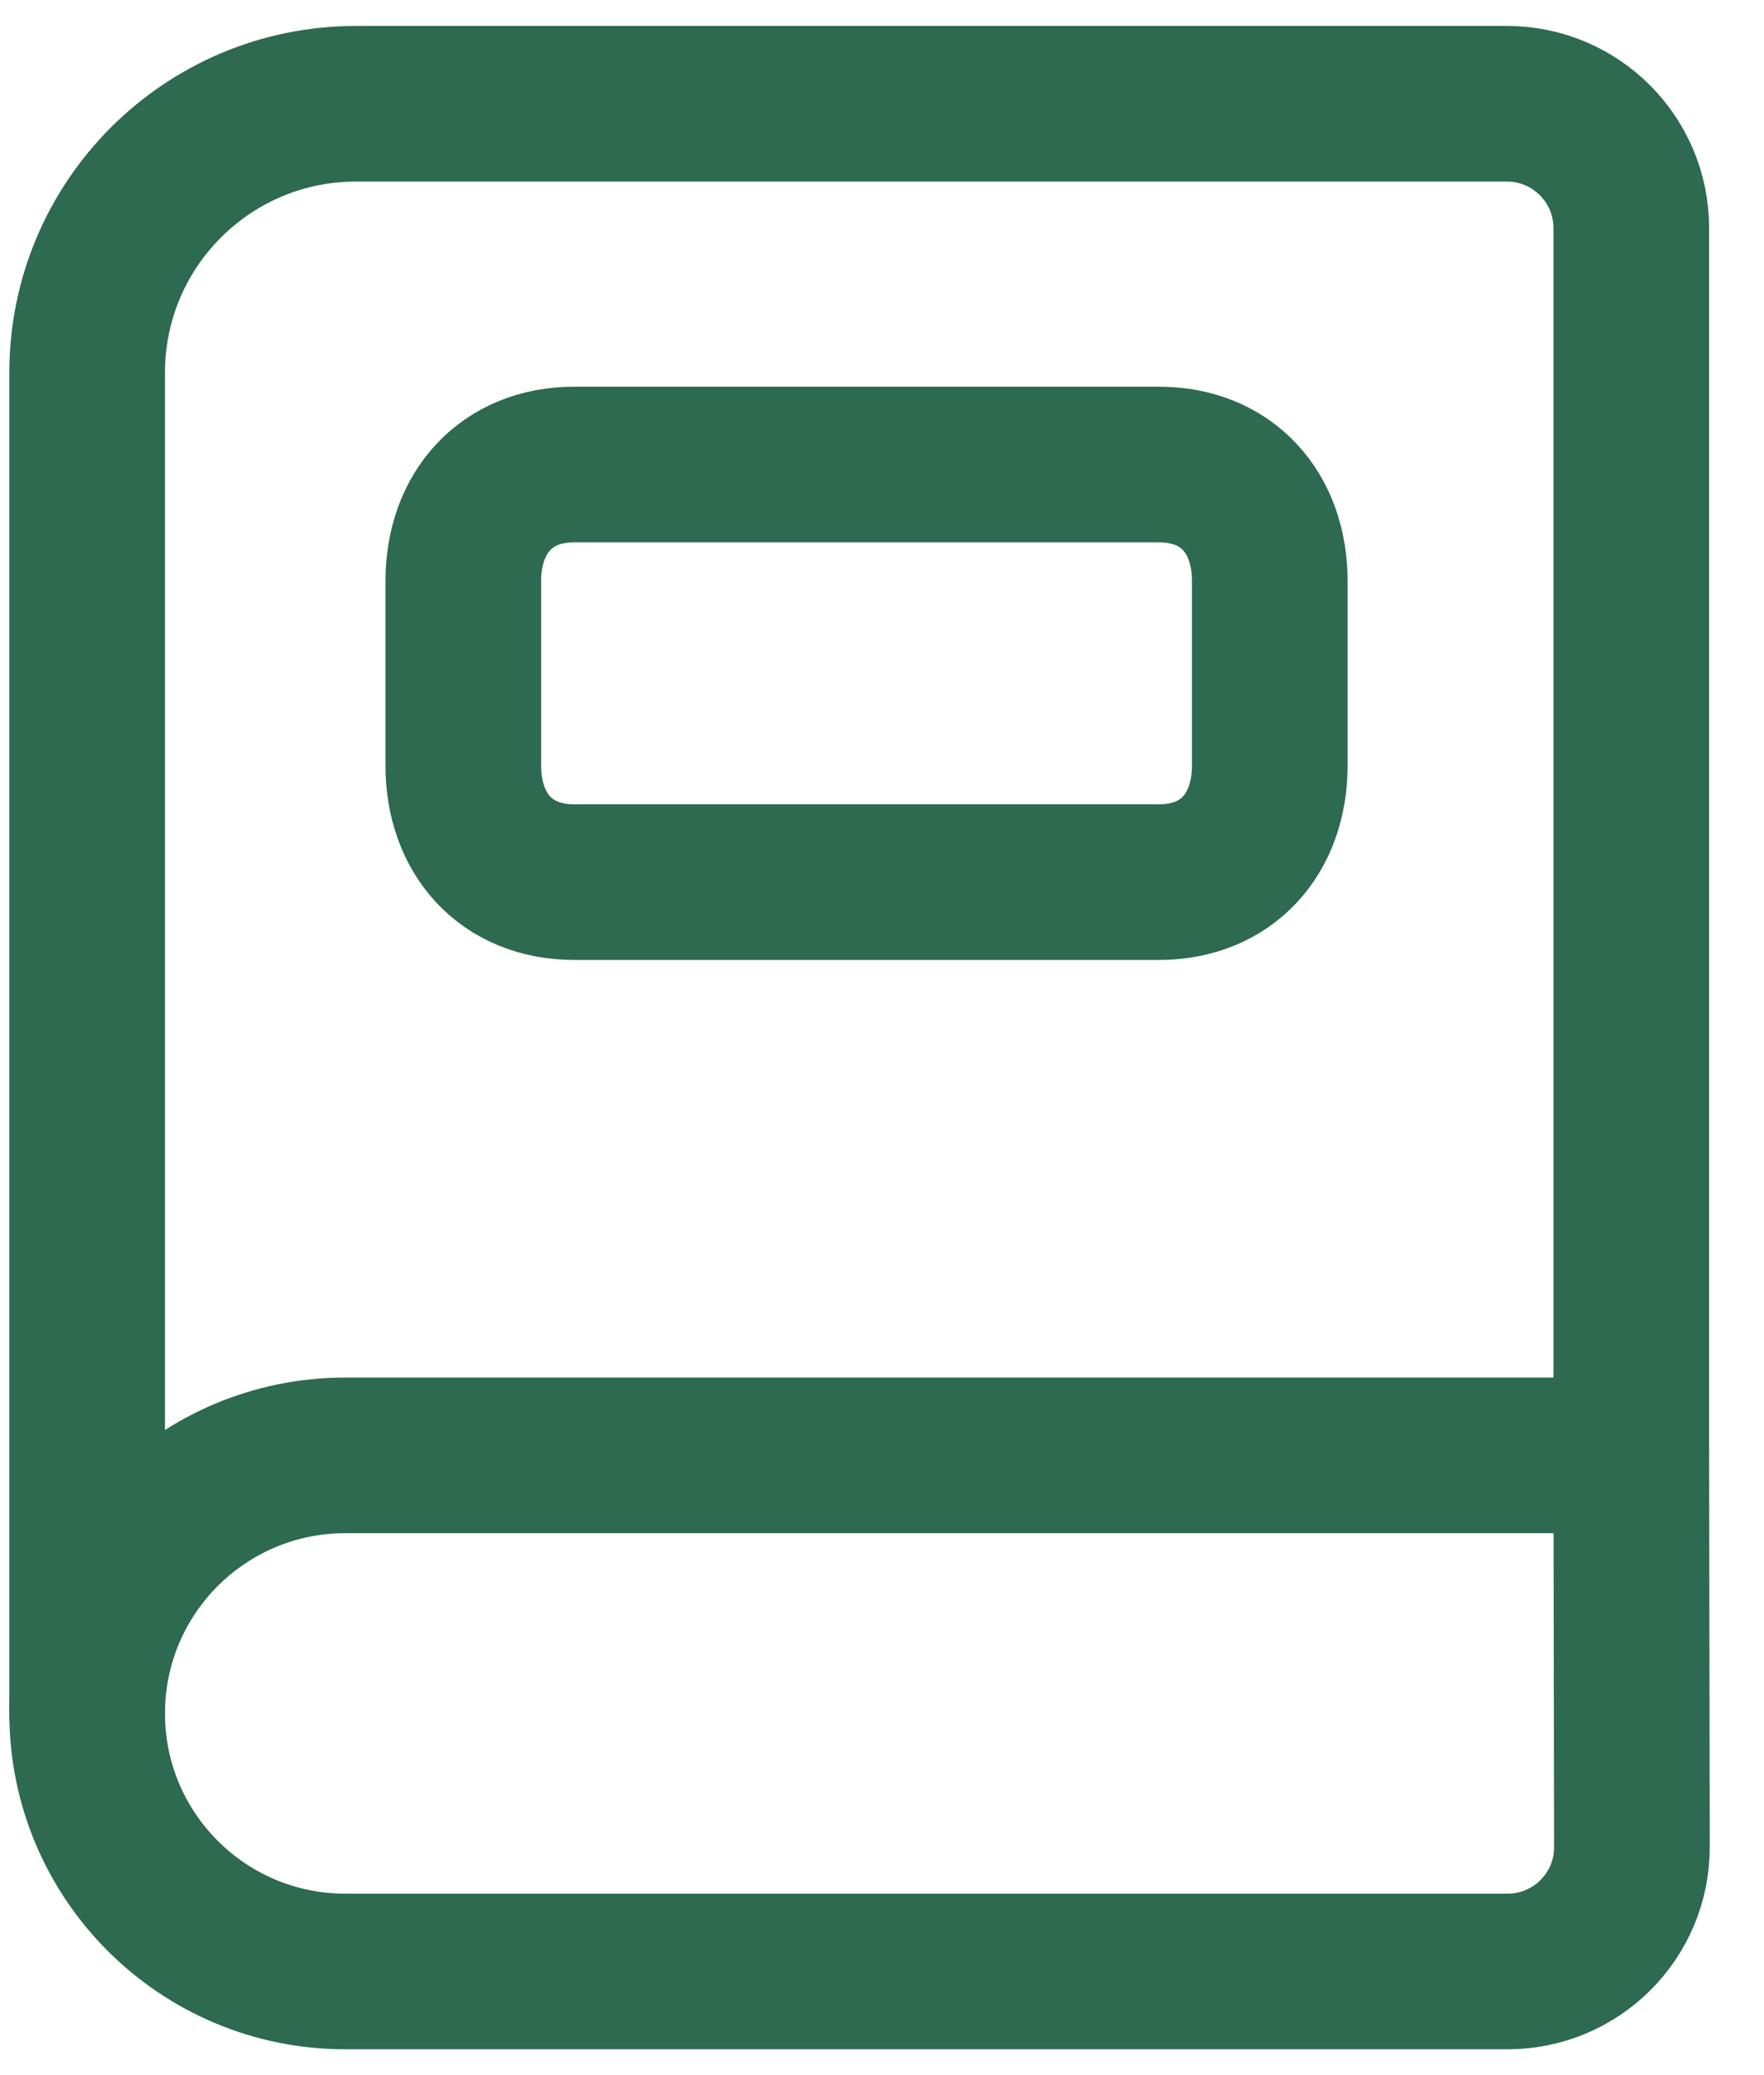 <?xml version="1.0" encoding="UTF-8"?><svg width="17px" height="20px" viewBox="0 0 17 20" version="1.1" xmlns="http://www.w3.org/2000/svg" xmlns:xlink="http://www.w3.org/1999/xlink"><title>Book (2)</title><g id="Page-1" stroke="none" stroke-width="1" fill="none" fill-rule="evenodd" stroke-linecap="round" stroke-linejoin="round"><g id="Book-(2)" transform="translate(0.84, 1)" stroke="#2D6A4F" stroke-width="1.5"><path d="M2.487,13.027 L14.881,13.027 L14.887,16.806 C14.886,17.467 14.349,18.001 13.689,18.001 L2.487,18.001 C1.114,18.001 -8.8817842e-16,16.888 -8.8817842e-16,15.514 C-8.8817842e-16,14.14 1.114,13.027 2.487,13.027 Z" id="Path"/><path d="M-8.8817842e-16,15.513 L-8.8817842e-16,2.591 C-8.8817842e-16,1.16 1.16,0 2.591,0 L13.682,0 C14.345,0 14.881,0.537 14.881,1.199 L14.881,13.026" id="Path"/><path d="M10.328,3.477 L4.694,3.477 C4.038,3.477 3.625,3.942 3.625,4.6 L3.625,6.378 C3.625,7.036 4.036,7.502 4.694,7.502 L10.328,7.502 C10.987,7.502 11.397,7.036 11.397,6.378 L11.397,4.6 C11.397,3.942 10.987,3.477 10.328,3.477 Z" id="Path"/></g></g></svg>